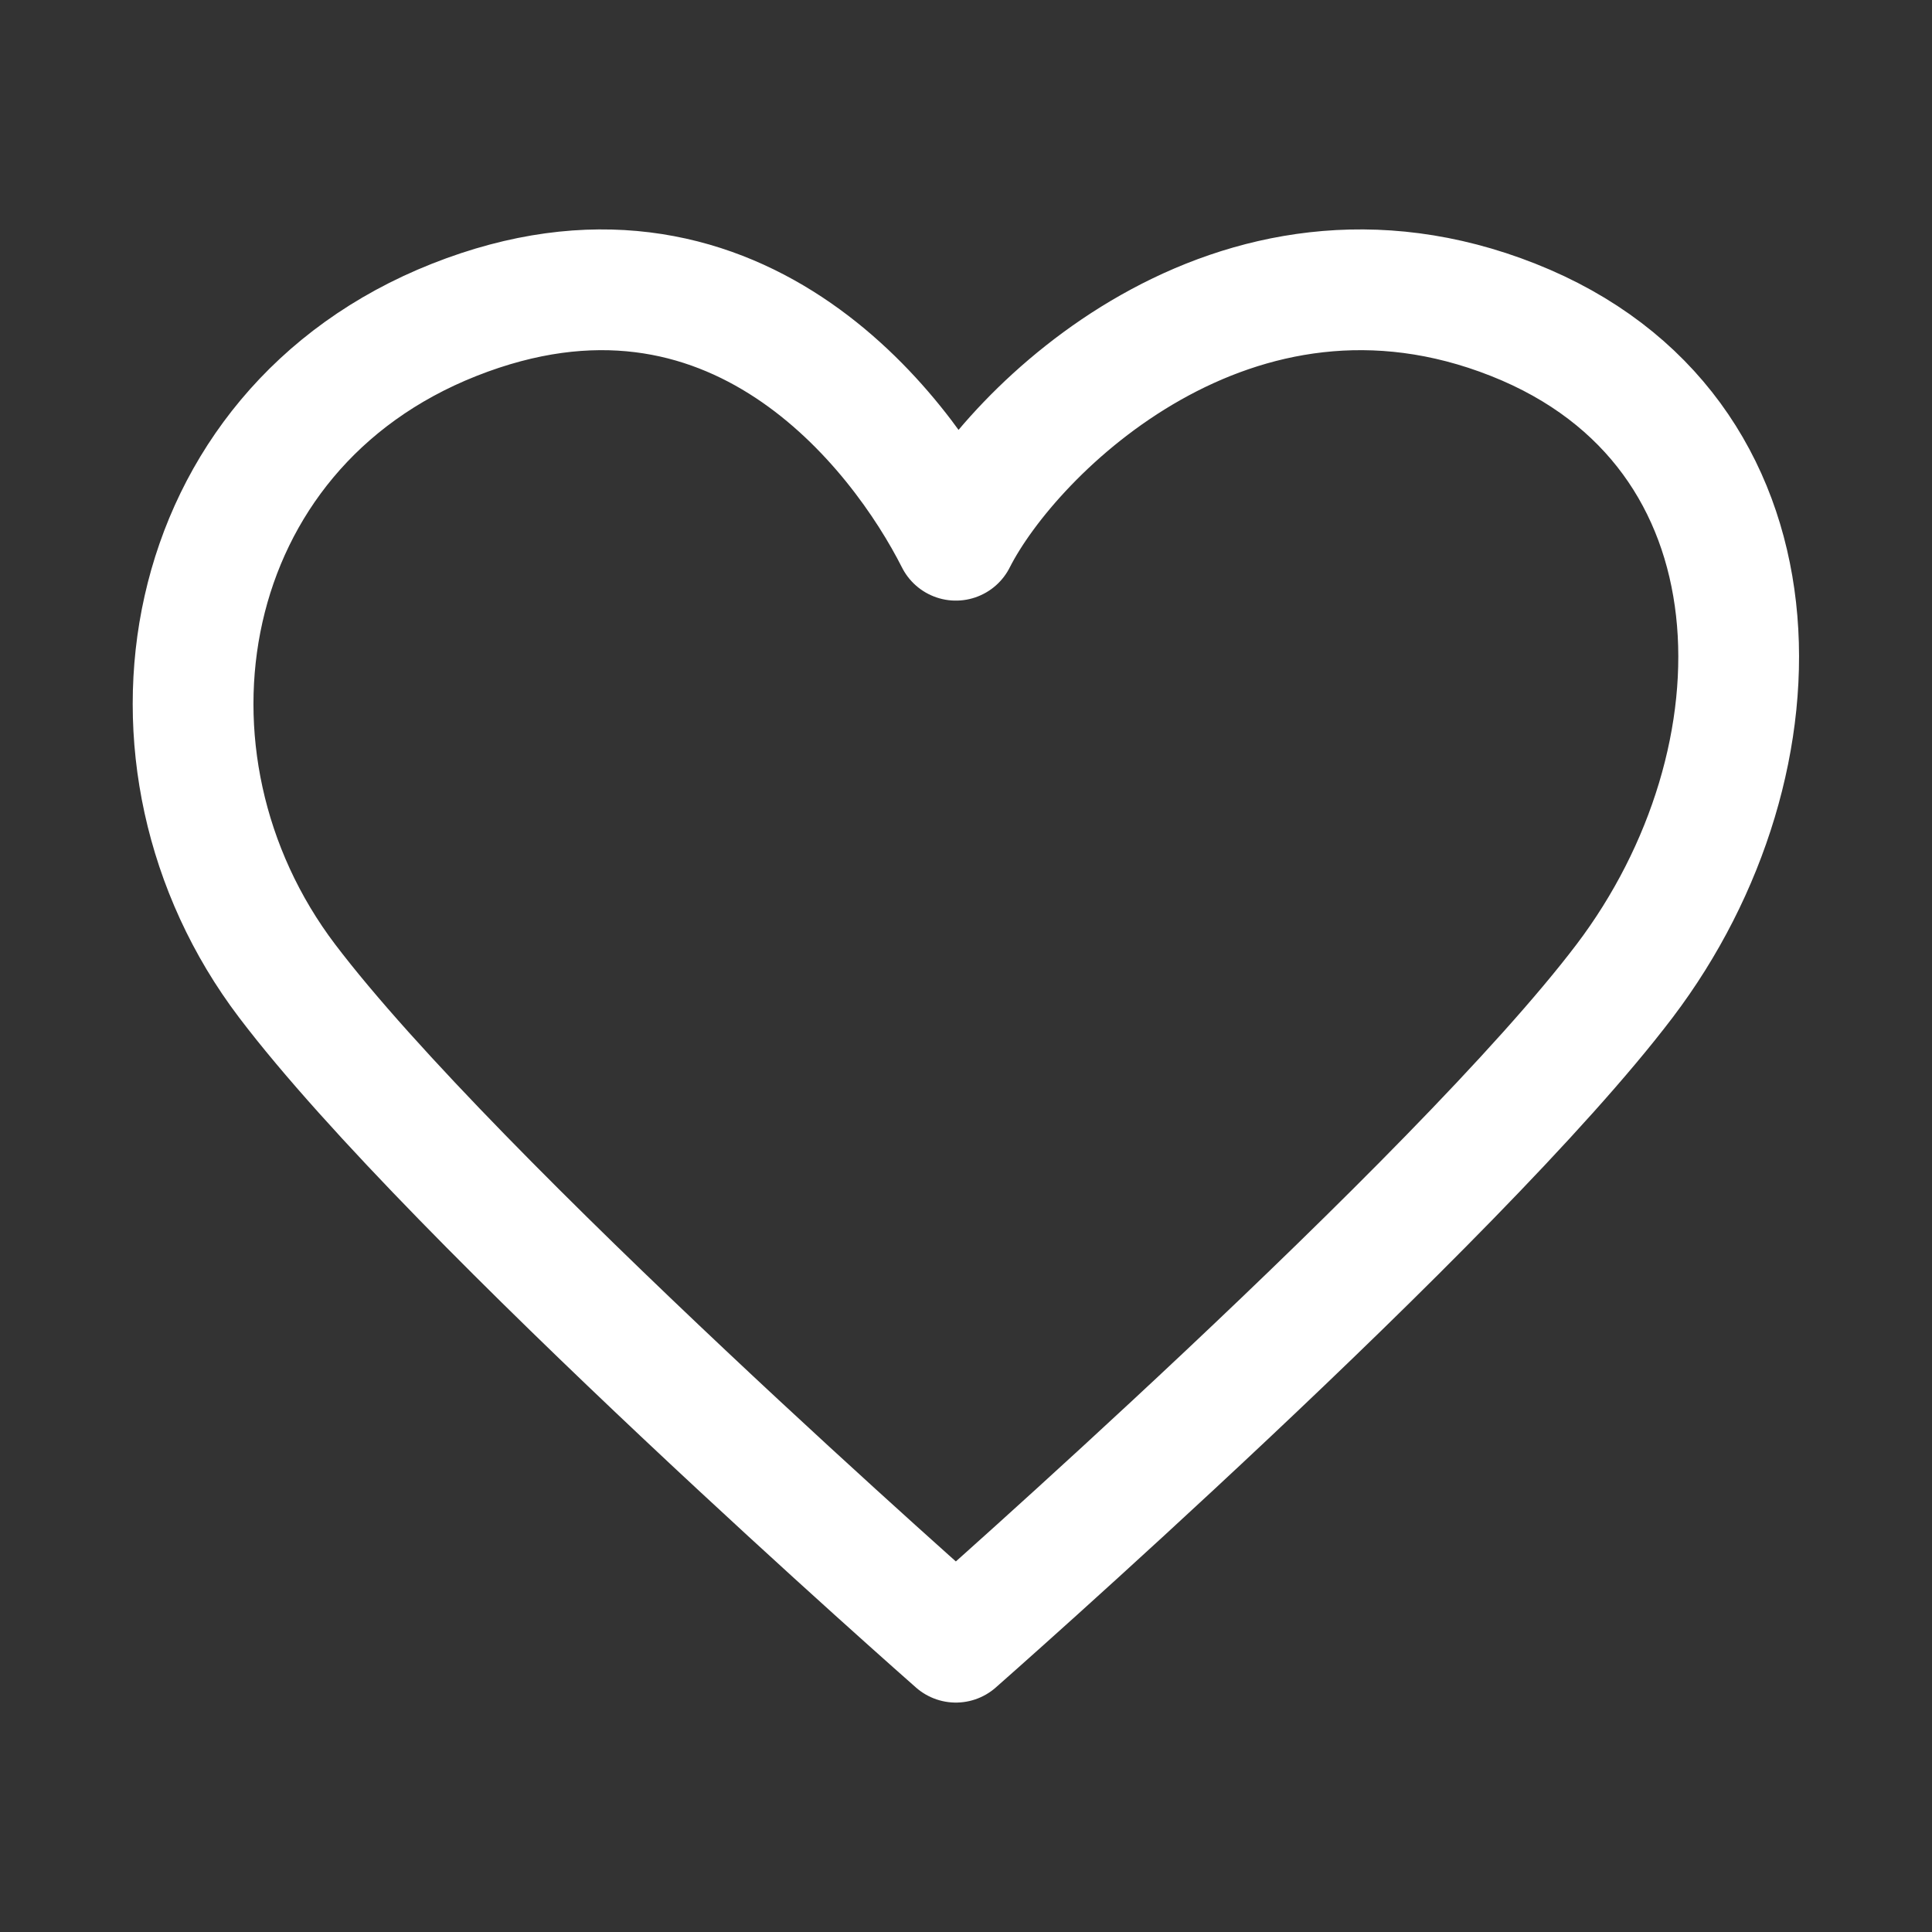 <?xml version="1.0" encoding="UTF-8"?> <svg xmlns="http://www.w3.org/2000/svg" width="24" height="24" viewBox="0 0 24 24" fill="none"><rect x="0" y="0" width="24" height="24" fill="#333333" stroke="none"/><path d="M3.567 12.186C1.49 9.448 2.182 5.342 5.643 3.973C9.105 2.604 11.182 5.342 11.874 6.711C12.566 5.342 15.335 2.604 18.797 3.973C22.258 5.342 22.258 9.448 20.181 12.186C18.104 14.924 11.874 20.4 11.874 20.4C11.874 20.4 5.643 14.924 3.567 12.186Z" stroke="white" stroke-width="1.5" stroke-linecap="round" stroke-linejoin="round"></path></svg> 